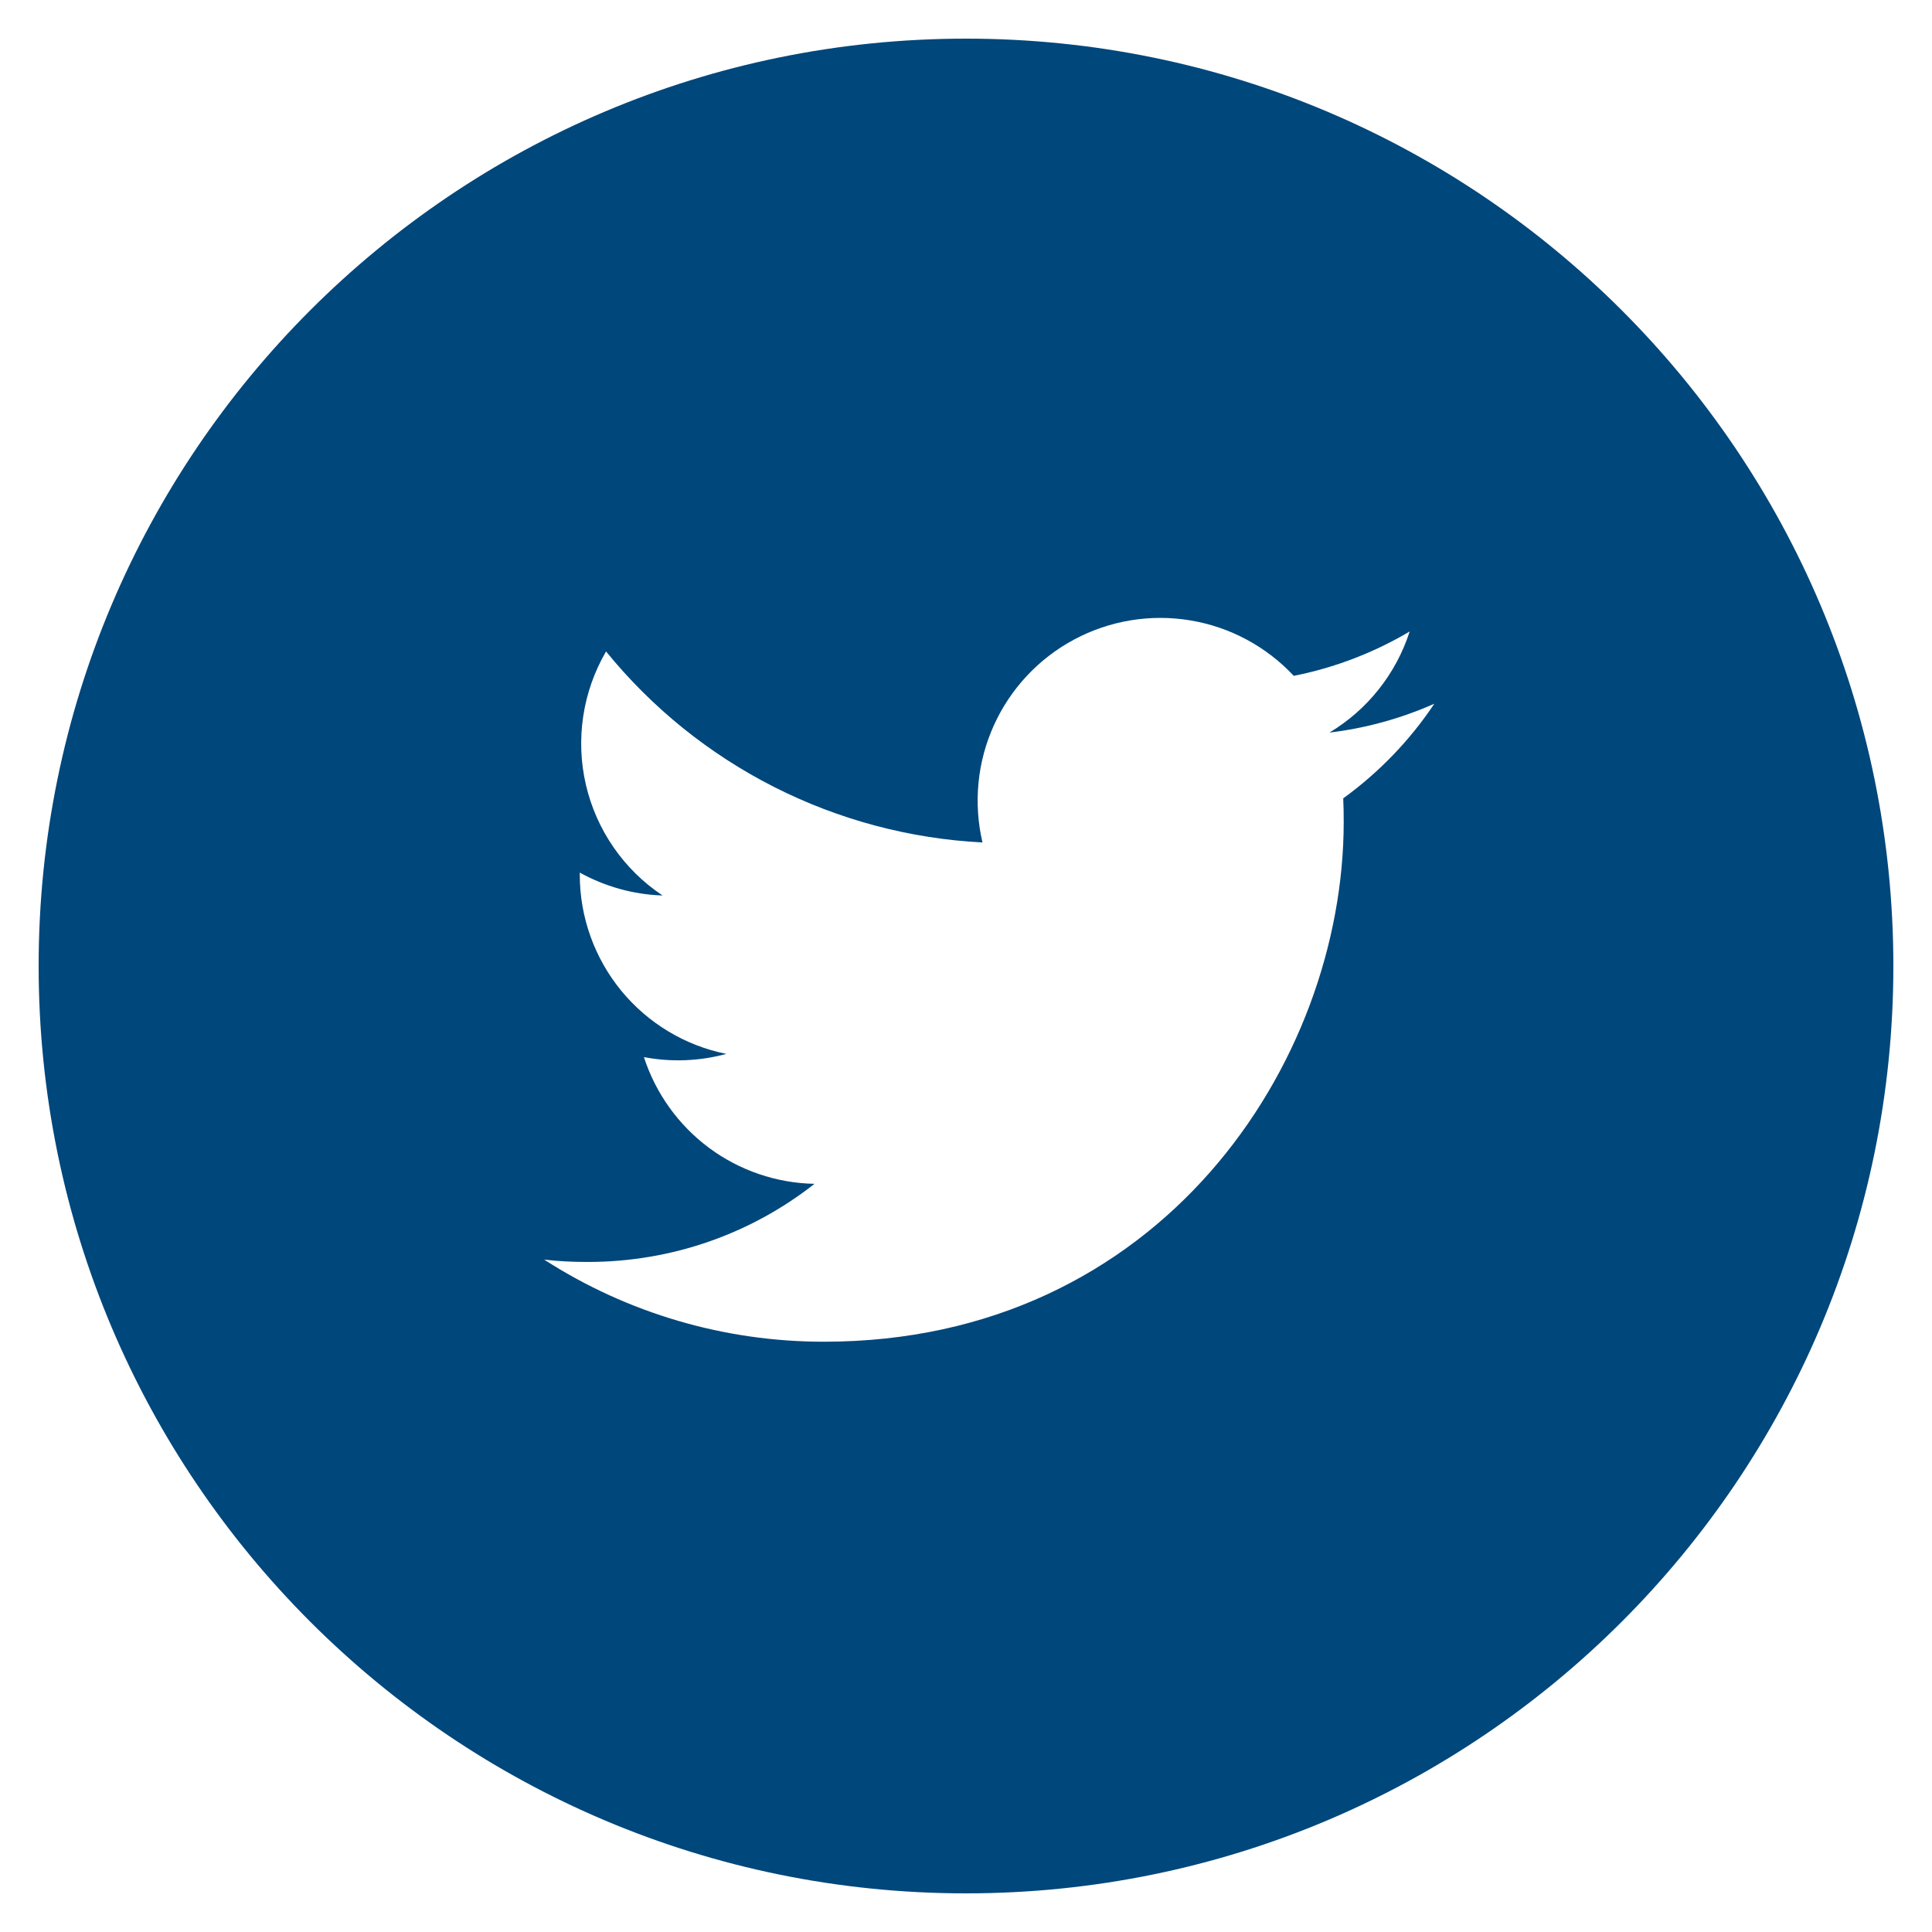 <svg width="32" height="32" viewBox="0 0 32 32" fill="none" xmlns="http://www.w3.org/2000/svg">
<g clip-path="url(#clip0_265_537)">
<path d="M16 0.64C7.517 0.64 0.64 7.517 0.64 16C0.64 24.483 7.517 31.36 16 31.36C24.483 31.36 31.36 24.483 31.36 16C31.36 7.517 24.483 0.64 16 0.64ZM22.248 13.223C22.254 13.354 22.256 13.485 22.256 13.613C22.256 17.613 19.214 22.223 13.649 22.223C12.005 22.225 10.395 21.753 9.013 20.863C9.248 20.891 9.489 20.902 9.734 20.902C11.152 20.902 12.456 20.421 13.491 19.608C12.86 19.596 12.249 19.387 11.742 19.011C11.236 18.634 10.86 18.109 10.665 17.509C11.118 17.595 11.585 17.577 12.03 17.456C11.346 17.318 10.73 16.947 10.287 16.406C9.845 15.865 9.603 15.188 9.603 14.49V14.453C10.011 14.678 10.478 14.816 10.974 14.832C10.332 14.405 9.878 13.748 9.704 12.997C9.53 12.246 9.65 11.457 10.038 10.79C10.798 11.725 11.746 12.489 12.82 13.034C13.894 13.579 15.071 13.892 16.273 13.954C16.121 13.305 16.186 12.623 16.461 12.015C16.735 11.408 17.203 10.907 17.79 10.593C18.378 10.278 19.054 10.166 19.712 10.275C20.37 10.383 20.973 10.707 21.429 11.194C22.106 11.06 22.755 10.811 23.349 10.459C23.123 11.16 22.651 11.756 22.019 12.134C22.619 12.062 23.204 11.901 23.757 11.656C23.351 12.264 22.84 12.794 22.248 13.223Z" fill="#00477B"/>
</g>
<defs>
<clipPath id="clip0_265_537">
<rect width="32" height="32" fill="white"/>
</clipPath>
</defs>
</svg>
